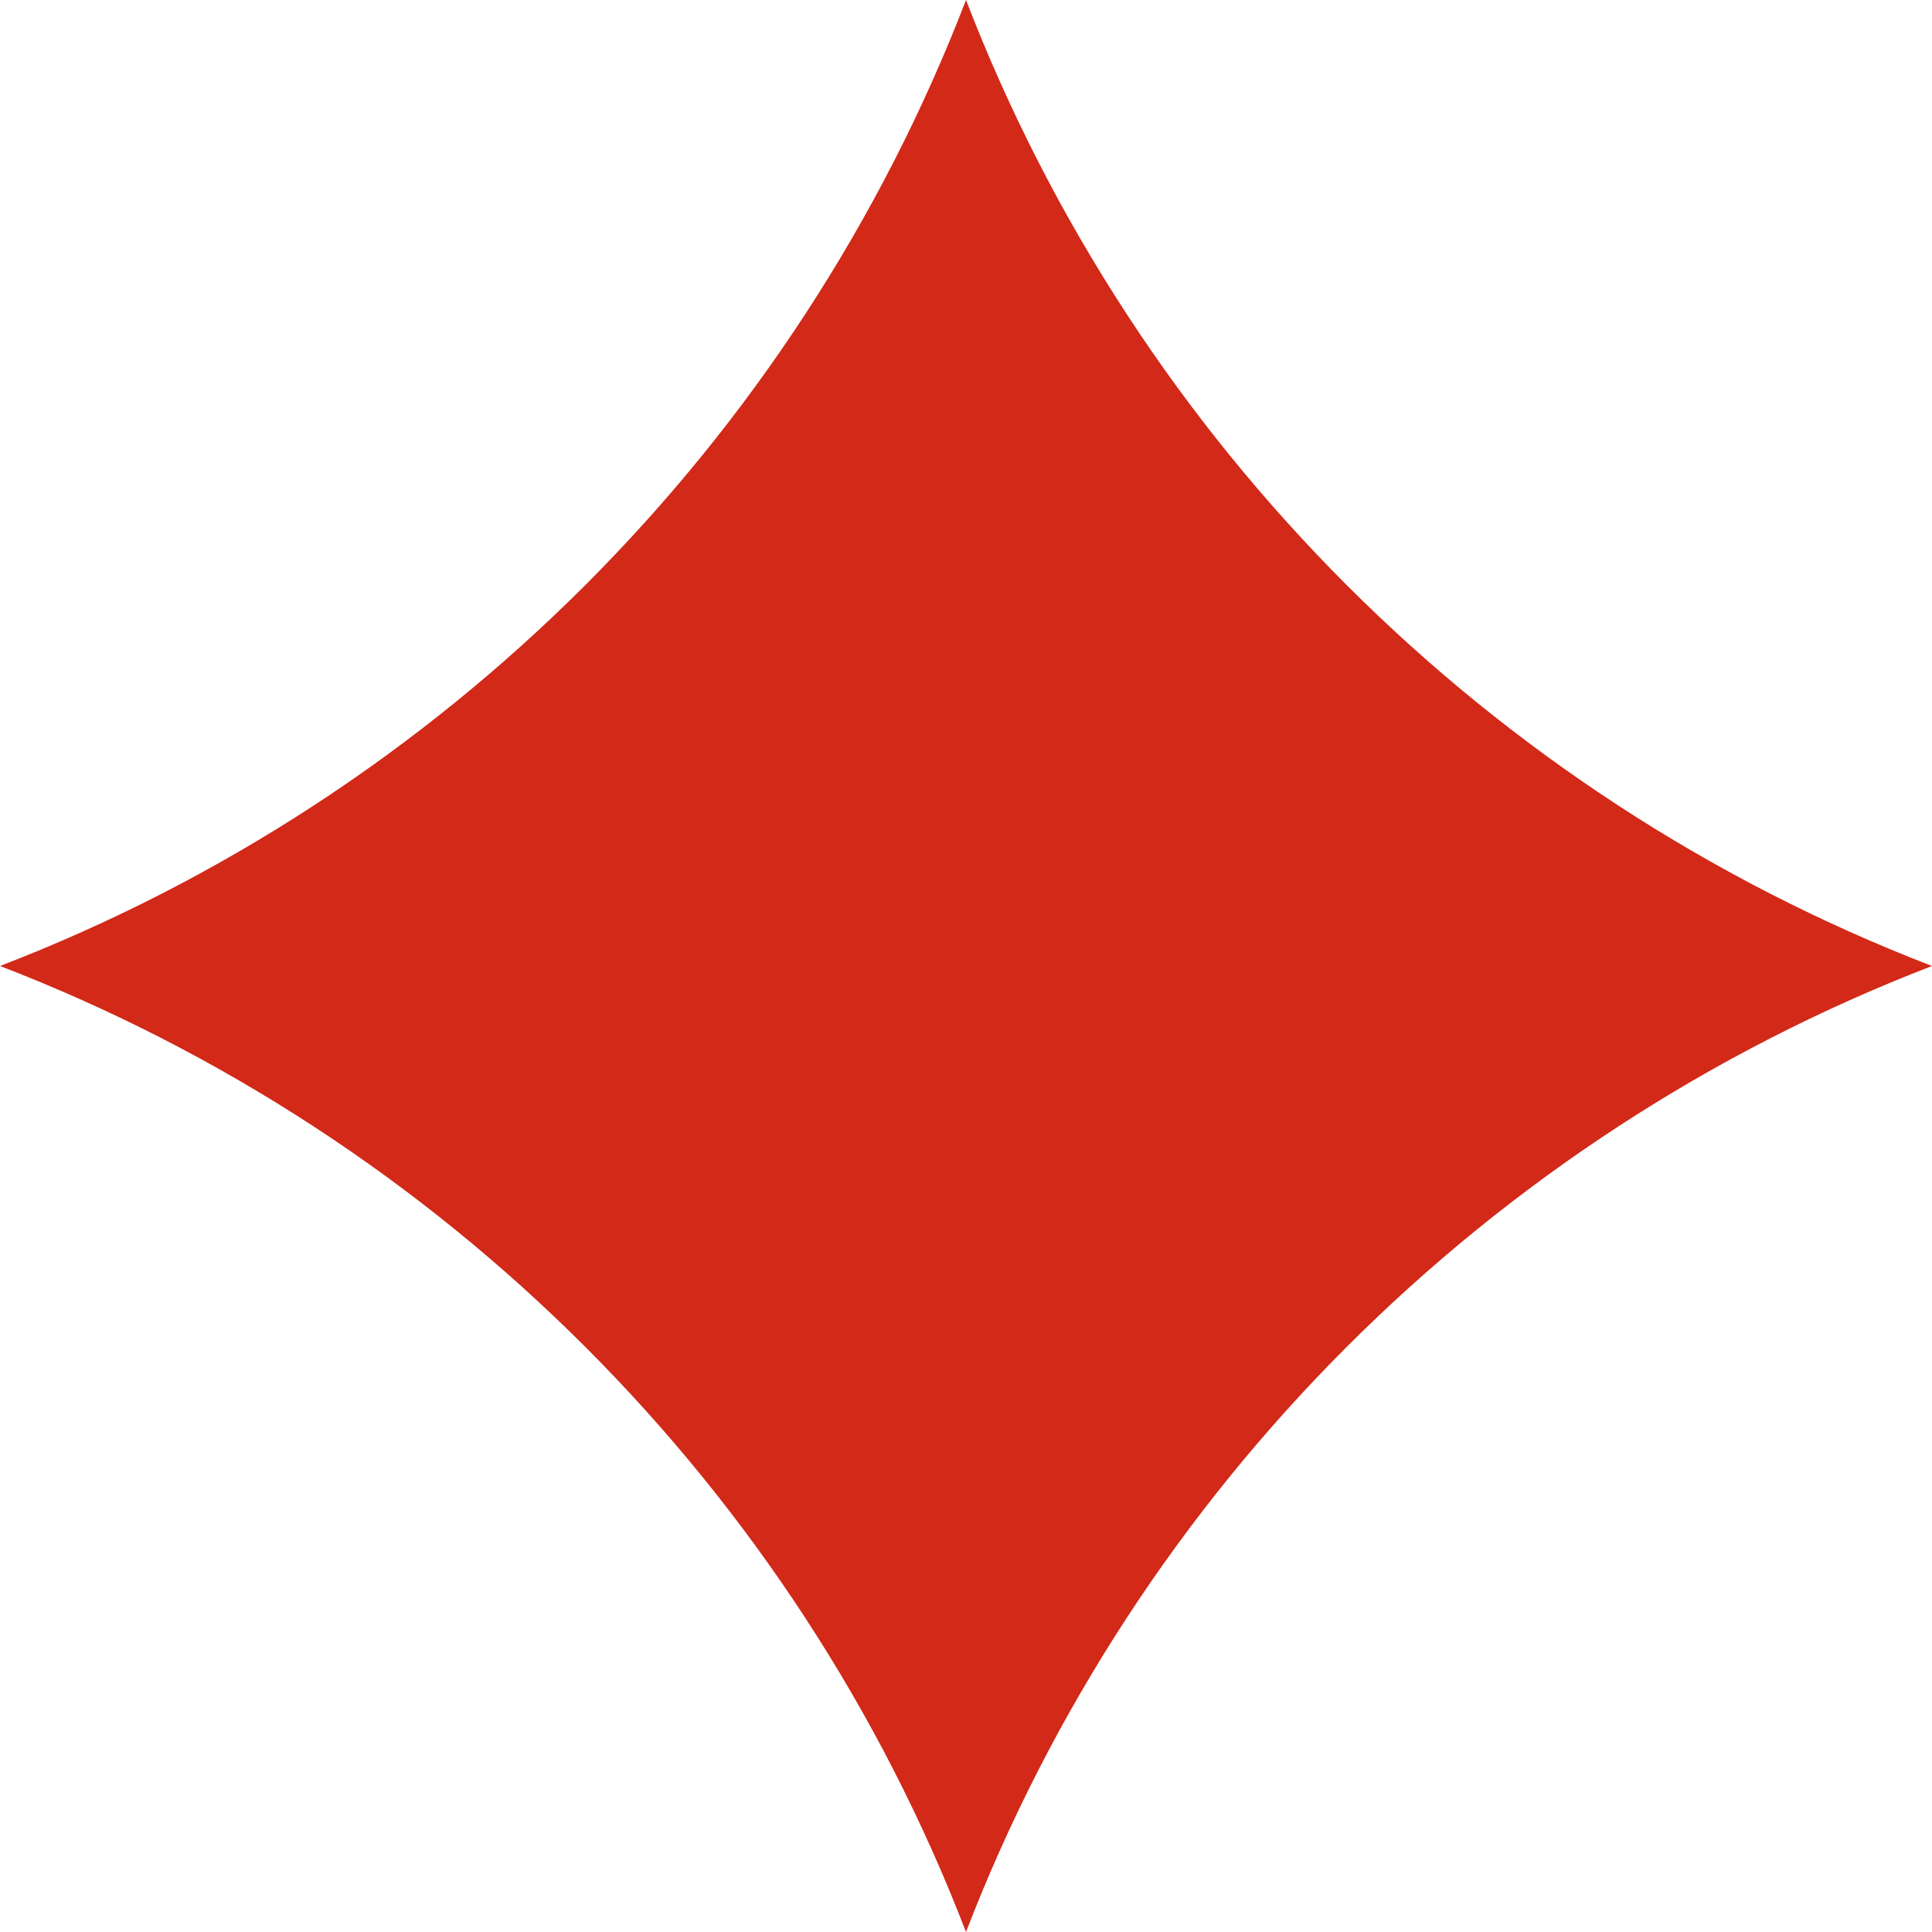 <svg version="1.1" xmlns="http://www.w3.org/2000/svg" xmlns:xlink="http://www.w3.org/1999/xlink" x="0px" y="0px" viewBox="0 0 16 16" style="enable-background:new 0 0 16 16;" xml:space="preserve">
<style type="text/css">
	.st0{fill:#d22918;}
</style>
<path class="st0" d="M0,8c3.669,1.412,6.588,4.331,8,8c1.412-3.669,4.331-6.588,8-8c-3.669-1.412-6.588-4.331-8-8
	C6.588,3.669,3.669,6.588,0,8z"/>
</svg>
